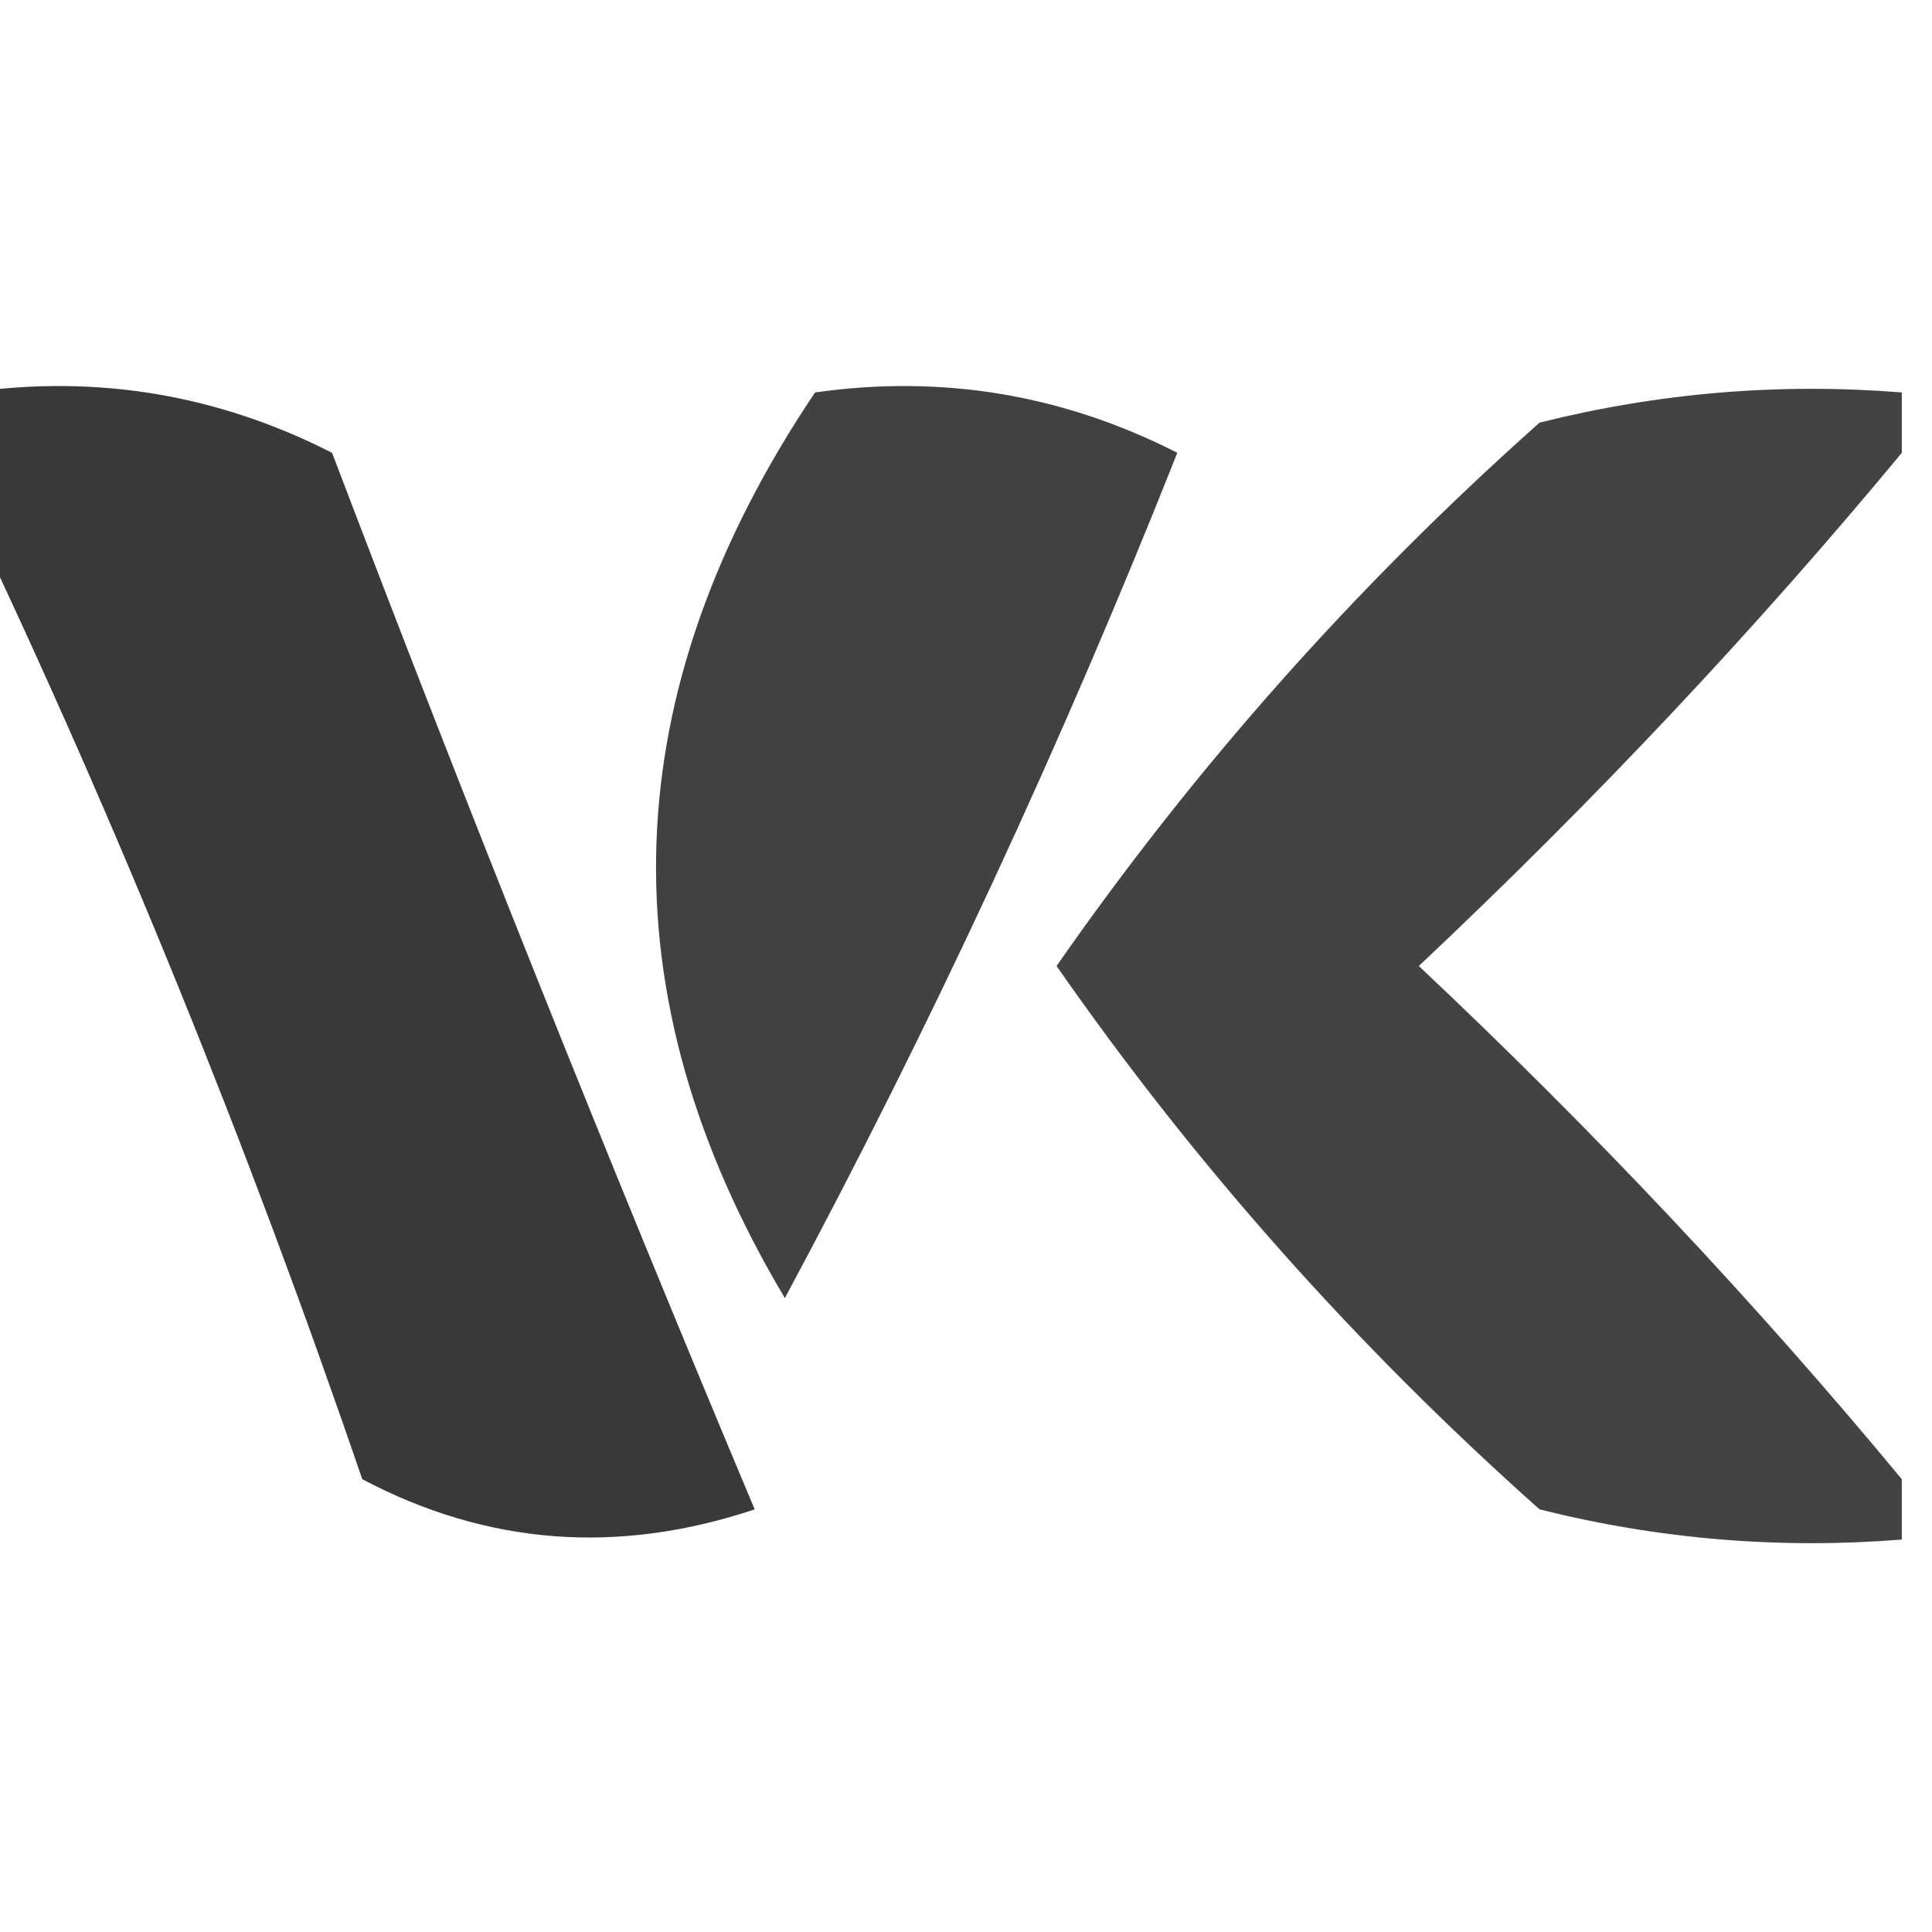 <?xml version="1.0" encoding="UTF-8"?>
<!DOCTYPE svg PUBLIC "-//W3C//DTD SVG 1.1//EN" "http://www.w3.org/Graphics/SVG/1.1/DTD/svg11.dtd">
<svg xmlns="http://www.w3.org/2000/svg" version="1.1" width="32px" height="32px" style="shape-rendering:geometricPrecision; text-rendering:geometricPrecision; image-rendering:optimizeQuality; fill-rule:evenodd; clip-rule:evenodd" xmlns:xlink="http://www.w3.org/1999/xlink">
<g><path style="opacity:0.776" fill="#000000" d="M -0.5,6.5 C 1.604,6.201 3.604,6.534 5.5,7.5C 7.74,13.39 10.073,19.223 12.5,25C 10.23,25.758 8.064,25.591 6,24.5C 4.1,18.946 1.934,13.613 -0.5,8.5C -0.5,7.833 -0.5,7.167 -0.5,6.5 Z"/></g>
<g><path style="opacity:0.745" fill="#000000" d="M 13.5,6.5 C 15.604,6.201 17.604,6.534 19.5,7.5C 17.59,12.317 15.424,16.984 13,21.5C 9.997,16.464 10.163,11.464 13.5,6.5 Z"/></g>
<g><path style="opacity:0.737" fill="#000000" d="M 31.5,6.5 C 31.5,6.833 31.5,7.167 31.5,7.5C 29.066,10.438 26.399,13.271 23.5,16C 26.399,18.729 29.066,21.562 31.5,24.5C 31.5,24.833 31.5,25.167 31.5,25.5C 29.473,25.662 27.473,25.495 25.5,25C 22.462,22.297 19.795,19.297 17.5,16C 19.795,12.703 22.462,9.703 25.5,7C 27.473,6.505 29.473,6.338 31.5,6.5 Z"/></g>
</svg>
